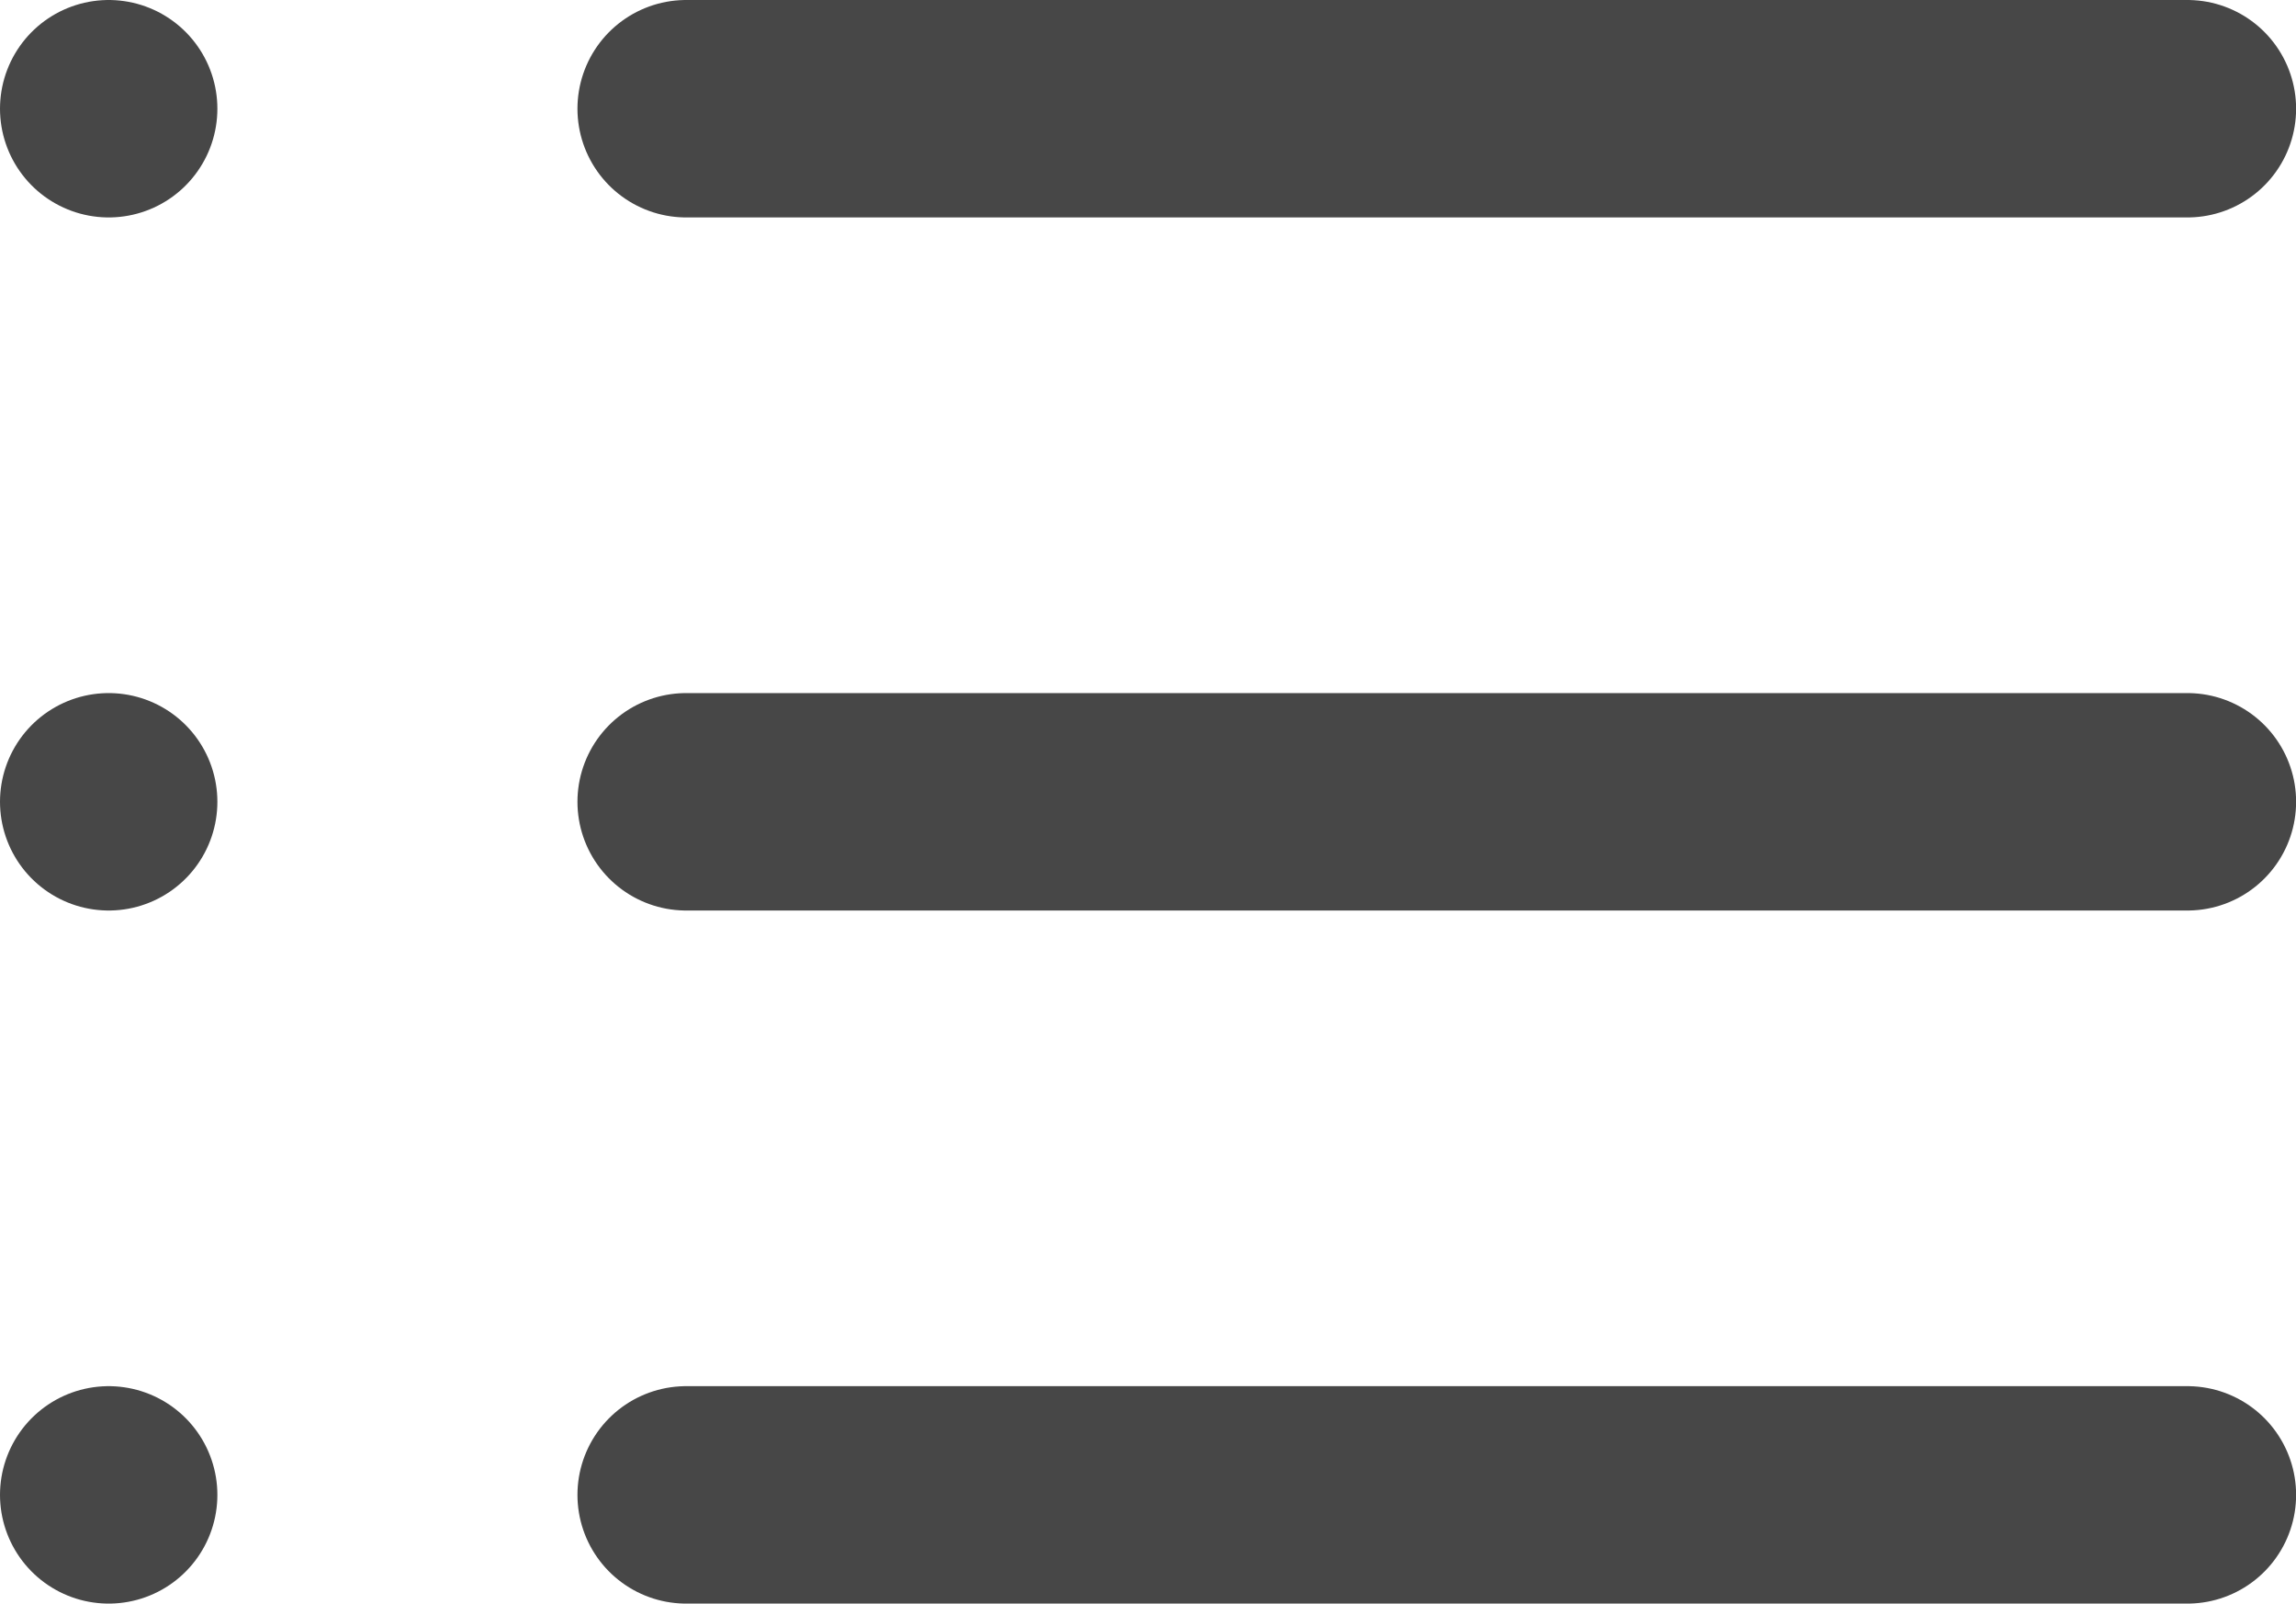 <svg xmlns="http://www.w3.org/2000/svg" width="21.125" height="14.75" viewBox="0 0 21.125 14.75">
  <g id="Icon_feather-list" data-name="Icon feather-list" transform="translate(-3.5 -8)">
    <path id="Tracciato_1049" data-name="Tracciato 1049" d="M12,9H25.813" transform="translate(-2.187)" fill="none" stroke="#474747" stroke-linecap="round" stroke-linejoin="round" stroke-width="2"/>
    <path id="Tracciato_1050" data-name="Tracciato 1050" d="M12,18H25.813" transform="translate(-2.187 -2.625)" fill="none" stroke="#474747" stroke-linecap="round" stroke-linejoin="round" stroke-width="2"/>
    <path id="Tracciato_1051" data-name="Tracciato 1051" d="M12,27H25.813" transform="translate(-2.187 -5.25)" fill="none" stroke="#474747" stroke-linecap="round" stroke-linejoin="round" stroke-width="2"/>
    <path id="Tracciato_1052" data-name="Tracciato 1052" d="M4.5,9h0" fill="none" stroke="#474747" stroke-linecap="round" stroke-linejoin="round" stroke-width="2"/>
    <path id="Tracciato_1053" data-name="Tracciato 1053" d="M4.5,18h0" transform="translate(0 -2.625)" fill="none" stroke="#474747" stroke-linecap="round" stroke-linejoin="round" stroke-width="2"/>
    <path id="Tracciato_1054" data-name="Tracciato 1054" d="M4.5,27h0" transform="translate(0 -5.25)" fill="none" stroke="#474747" stroke-linecap="round" stroke-linejoin="round" stroke-width="2"/>
  </g>
</svg>
